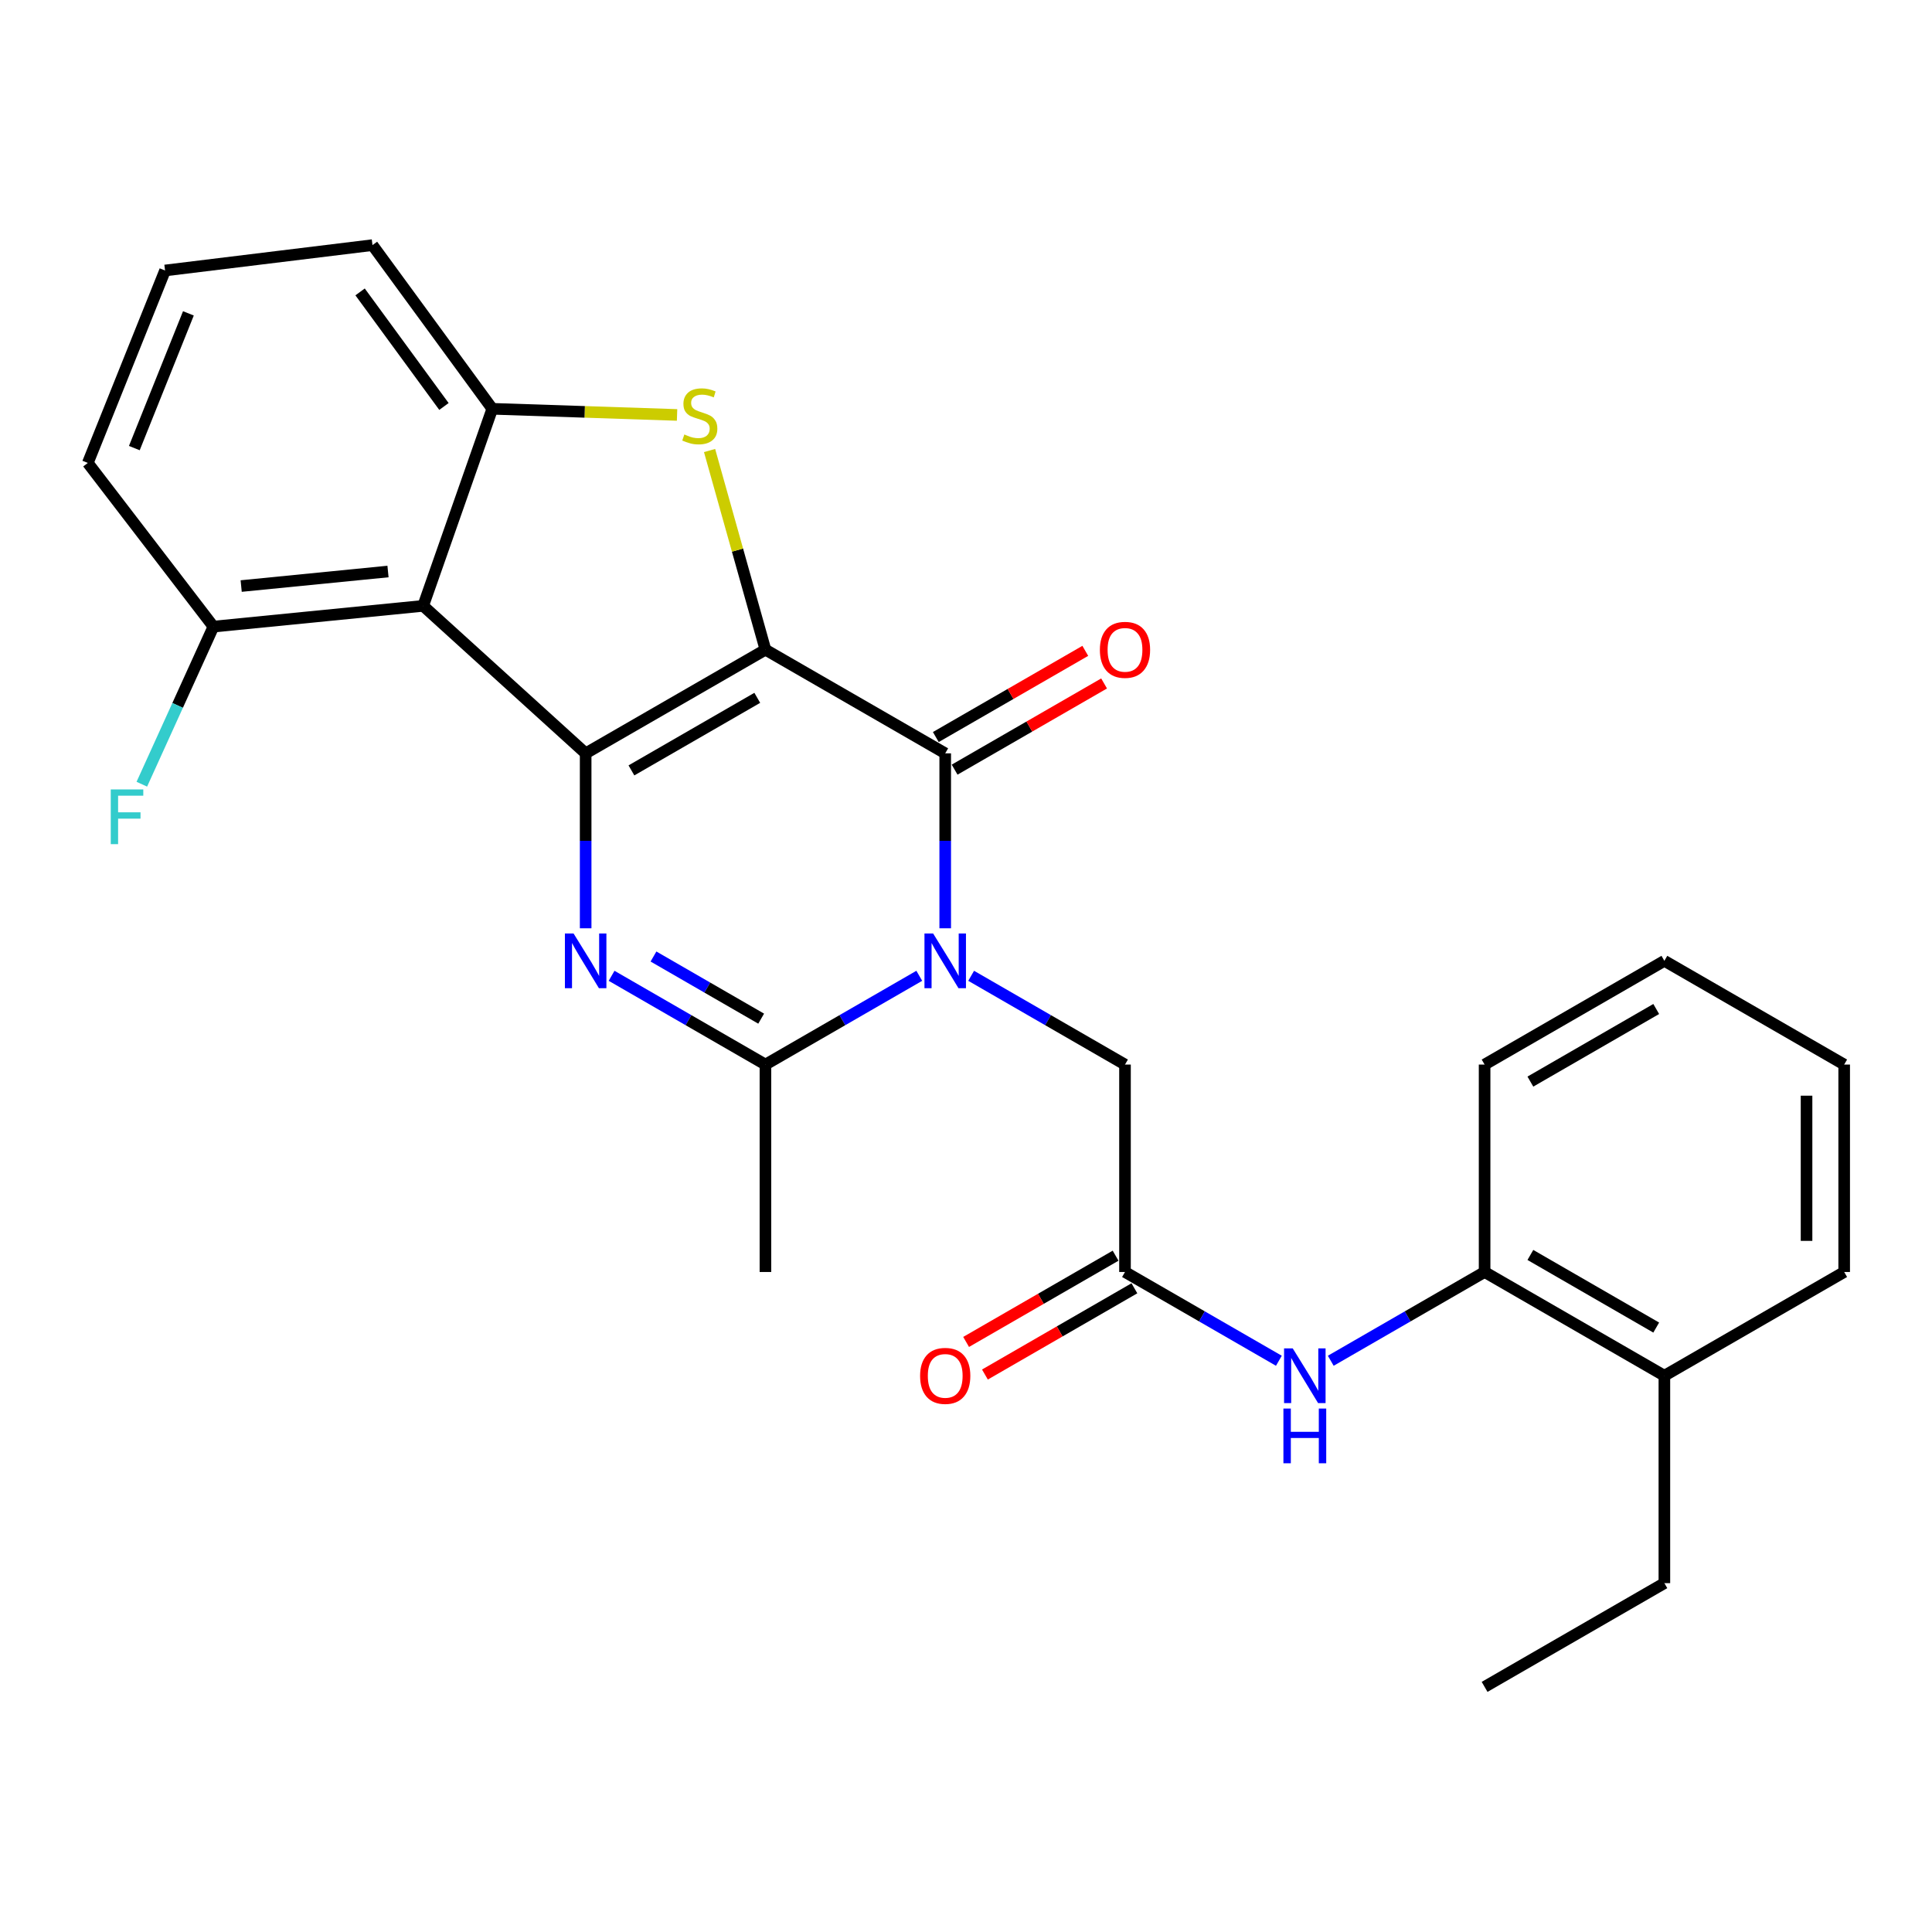 <?xml version='1.0' encoding='iso-8859-1'?>
<svg version='1.1' baseProfile='full'
              xmlns='http://www.w3.org/2000/svg'
                      xmlns:rdkit='http://www.rdkit.org/xml'
                      xmlns:xlink='http://www.w3.org/1999/xlink'
                  xml:space='preserve'
width='1000px' height='1000px' viewBox='0 0 1000 1000'>
<!-- END OF HEADER -->
<rect style='opacity:1.0;fill:#FFFFFF;stroke:none' width='1000' height='1000' x='0' y='0'> </rect>
<path class='bond-0' d='M 396.188,336.273 L 303.134,389.932' style='fill:none;fill-rule:evenodd;stroke:#000000;stroke-width:6px;stroke-linecap:butt;stroke-linejoin:miter;stroke-opacity:1' />
<path class='bond-0' d='M 391.961,361.198 L 326.824,398.76' style='fill:none;fill-rule:evenodd;stroke:#000000;stroke-width:6px;stroke-linecap:butt;stroke-linejoin:miter;stroke-opacity:1' />
<path class='bond-2' d='M 396.188,336.273 L 489.242,389.932' style='fill:none;fill-rule:evenodd;stroke:#000000;stroke-width:6px;stroke-linecap:butt;stroke-linejoin:miter;stroke-opacity:1' />
<path class='bond-4' d='M 396.188,336.273 L 381.73,284.732' style='fill:none;fill-rule:evenodd;stroke:#000000;stroke-width:6px;stroke-linecap:butt;stroke-linejoin:miter;stroke-opacity:1' />
<path class='bond-4' d='M 381.73,284.732 L 367.272,233.191' style='fill:none;fill-rule:evenodd;stroke:#CCCC00;stroke-width:6px;stroke-linecap:butt;stroke-linejoin:miter;stroke-opacity:1' />
<path class='bond-3' d='M 303.134,389.932 L 303.134,435.207' style='fill:none;fill-rule:evenodd;stroke:#000000;stroke-width:6px;stroke-linecap:butt;stroke-linejoin:miter;stroke-opacity:1' />
<path class='bond-3' d='M 303.134,435.207 L 303.134,480.482' style='fill:none;fill-rule:evenodd;stroke:#0000FF;stroke-width:6px;stroke-linecap:butt;stroke-linejoin:miter;stroke-opacity:1' />
<path class='bond-5' d='M 303.134,389.932 L 219.03,313.589' style='fill:none;fill-rule:evenodd;stroke:#000000;stroke-width:6px;stroke-linecap:butt;stroke-linejoin:miter;stroke-opacity:1' />
<path class='bond-1' d='M 489.242,480.482 L 489.242,435.207' style='fill:none;fill-rule:evenodd;stroke:#0000FF;stroke-width:6px;stroke-linecap:butt;stroke-linejoin:miter;stroke-opacity:1' />
<path class='bond-1' d='M 489.242,435.207 L 489.242,389.932' style='fill:none;fill-rule:evenodd;stroke:#000000;stroke-width:6px;stroke-linecap:butt;stroke-linejoin:miter;stroke-opacity:1' />
<path class='bond-6' d='M 475.816,505.073 L 436.002,528.046' style='fill:none;fill-rule:evenodd;stroke:#0000FF;stroke-width:6px;stroke-linecap:butt;stroke-linejoin:miter;stroke-opacity:1' />
<path class='bond-6' d='M 436.002,528.046 L 396.188,551.019' style='fill:none;fill-rule:evenodd;stroke:#000000;stroke-width:6px;stroke-linecap:butt;stroke-linejoin:miter;stroke-opacity:1' />
<path class='bond-9' d='M 502.668,505.073 L 542.482,528.046' style='fill:none;fill-rule:evenodd;stroke:#0000FF;stroke-width:6px;stroke-linecap:butt;stroke-linejoin:miter;stroke-opacity:1' />
<path class='bond-9' d='M 542.482,528.046 L 582.296,551.019' style='fill:none;fill-rule:evenodd;stroke:#000000;stroke-width:6px;stroke-linecap:butt;stroke-linejoin:miter;stroke-opacity:1' />
<path class='bond-12' d='M 494.108,398.371 L 532.792,376.063' style='fill:none;fill-rule:evenodd;stroke:#000000;stroke-width:6px;stroke-linecap:butt;stroke-linejoin:miter;stroke-opacity:1' />
<path class='bond-12' d='M 532.792,376.063 L 571.477,353.756' style='fill:none;fill-rule:evenodd;stroke:#FF0000;stroke-width:6px;stroke-linecap:butt;stroke-linejoin:miter;stroke-opacity:1' />
<path class='bond-12' d='M 484.376,381.494 L 523.061,359.187' style='fill:none;fill-rule:evenodd;stroke:#000000;stroke-width:6px;stroke-linecap:butt;stroke-linejoin:miter;stroke-opacity:1' />
<path class='bond-12' d='M 523.061,359.187 L 561.745,336.88' style='fill:none;fill-rule:evenodd;stroke:#FF0000;stroke-width:6px;stroke-linecap:butt;stroke-linejoin:miter;stroke-opacity:1' />
<path class='bond-28' d='M 316.56,505.073 L 356.374,528.046' style='fill:none;fill-rule:evenodd;stroke:#0000FF;stroke-width:6px;stroke-linecap:butt;stroke-linejoin:miter;stroke-opacity:1' />
<path class='bond-28' d='M 356.374,528.046 L 396.188,551.019' style='fill:none;fill-rule:evenodd;stroke:#000000;stroke-width:6px;stroke-linecap:butt;stroke-linejoin:miter;stroke-opacity:1' />
<path class='bond-28' d='M 338.24,495.092 L 366.11,511.172' style='fill:none;fill-rule:evenodd;stroke:#0000FF;stroke-width:6px;stroke-linecap:butt;stroke-linejoin:miter;stroke-opacity:1' />
<path class='bond-28' d='M 366.11,511.172 L 393.98,527.253' style='fill:none;fill-rule:evenodd;stroke:#000000;stroke-width:6px;stroke-linecap:butt;stroke-linejoin:miter;stroke-opacity:1' />
<path class='bond-7' d='M 350.449,214.775 L 302.629,213.185' style='fill:none;fill-rule:evenodd;stroke:#CCCC00;stroke-width:6px;stroke-linecap:butt;stroke-linejoin:miter;stroke-opacity:1' />
<path class='bond-7' d='M 302.629,213.185 L 254.81,211.595' style='fill:none;fill-rule:evenodd;stroke:#000000;stroke-width:6px;stroke-linecap:butt;stroke-linejoin:miter;stroke-opacity:1' />
<path class='bond-13' d='M 219.03,313.589 L 110.467,324.336' style='fill:none;fill-rule:evenodd;stroke:#000000;stroke-width:6px;stroke-linecap:butt;stroke-linejoin:miter;stroke-opacity:1' />
<path class='bond-13' d='M 200.827,295.814 L 124.832,303.337' style='fill:none;fill-rule:evenodd;stroke:#000000;stroke-width:6px;stroke-linecap:butt;stroke-linejoin:miter;stroke-opacity:1' />
<path class='bond-27' d='M 219.03,313.589 L 254.81,211.595' style='fill:none;fill-rule:evenodd;stroke:#000000;stroke-width:6px;stroke-linecap:butt;stroke-linejoin:miter;stroke-opacity:1' />
<path class='bond-17' d='M 396.188,551.019 L 396.188,658.38' style='fill:none;fill-rule:evenodd;stroke:#000000;stroke-width:6px;stroke-linecap:butt;stroke-linejoin:miter;stroke-opacity:1' />
<path class='bond-18' d='M 254.81,211.595 L 192.796,126.874' style='fill:none;fill-rule:evenodd;stroke:#000000;stroke-width:6px;stroke-linecap:butt;stroke-linejoin:miter;stroke-opacity:1' />
<path class='bond-18' d='M 229.788,210.393 L 186.378,151.089' style='fill:none;fill-rule:evenodd;stroke:#000000;stroke-width:6px;stroke-linecap:butt;stroke-linejoin:miter;stroke-opacity:1' />
<path class='bond-8' d='M 582.296,658.38 L 582.296,551.019' style='fill:none;fill-rule:evenodd;stroke:#000000;stroke-width:6px;stroke-linecap:butt;stroke-linejoin:miter;stroke-opacity:1' />
<path class='bond-10' d='M 582.296,658.38 L 622.121,681.354' style='fill:none;fill-rule:evenodd;stroke:#000000;stroke-width:6px;stroke-linecap:butt;stroke-linejoin:miter;stroke-opacity:1' />
<path class='bond-10' d='M 622.121,681.354 L 661.946,704.327' style='fill:none;fill-rule:evenodd;stroke:#0000FF;stroke-width:6px;stroke-linecap:butt;stroke-linejoin:miter;stroke-opacity:1' />
<path class='bond-14' d='M 577.428,649.944 L 538.744,672.264' style='fill:none;fill-rule:evenodd;stroke:#000000;stroke-width:6px;stroke-linecap:butt;stroke-linejoin:miter;stroke-opacity:1' />
<path class='bond-14' d='M 538.744,672.264 L 500.06,694.585' style='fill:none;fill-rule:evenodd;stroke:#FF0000;stroke-width:6px;stroke-linecap:butt;stroke-linejoin:miter;stroke-opacity:1' />
<path class='bond-14' d='M 587.164,666.817 L 548.48,689.138' style='fill:none;fill-rule:evenodd;stroke:#000000;stroke-width:6px;stroke-linecap:butt;stroke-linejoin:miter;stroke-opacity:1' />
<path class='bond-14' d='M 548.48,689.138 L 509.796,711.458' style='fill:none;fill-rule:evenodd;stroke:#FF0000;stroke-width:6px;stroke-linecap:butt;stroke-linejoin:miter;stroke-opacity:1' />
<path class='bond-11' d='M 688.798,704.326 L 728.612,681.353' style='fill:none;fill-rule:evenodd;stroke:#0000FF;stroke-width:6px;stroke-linecap:butt;stroke-linejoin:miter;stroke-opacity:1' />
<path class='bond-11' d='M 728.612,681.353 L 768.426,658.38' style='fill:none;fill-rule:evenodd;stroke:#000000;stroke-width:6px;stroke-linecap:butt;stroke-linejoin:miter;stroke-opacity:1' />
<path class='bond-15' d='M 768.426,658.38 L 861.48,712.072' style='fill:none;fill-rule:evenodd;stroke:#000000;stroke-width:6px;stroke-linecap:butt;stroke-linejoin:miter;stroke-opacity:1' />
<path class='bond-15' d='M 792.12,649.561 L 857.258,687.145' style='fill:none;fill-rule:evenodd;stroke:#000000;stroke-width:6px;stroke-linecap:butt;stroke-linejoin:miter;stroke-opacity:1' />
<path class='bond-21' d='M 768.426,658.38 L 768.426,551.019' style='fill:none;fill-rule:evenodd;stroke:#000000;stroke-width:6px;stroke-linecap:butt;stroke-linejoin:miter;stroke-opacity:1' />
<path class='bond-16' d='M 110.467,324.336 L 91.938,365.121' style='fill:none;fill-rule:evenodd;stroke:#000000;stroke-width:6px;stroke-linecap:butt;stroke-linejoin:miter;stroke-opacity:1' />
<path class='bond-16' d='M 91.938,365.121 L 73.408,405.906' style='fill:none;fill-rule:evenodd;stroke:#33CCCC;stroke-width:6px;stroke-linecap:butt;stroke-linejoin:miter;stroke-opacity:1' />
<path class='bond-20' d='M 110.467,324.336 L 45.455,239.615' style='fill:none;fill-rule:evenodd;stroke:#000000;stroke-width:6px;stroke-linecap:butt;stroke-linejoin:miter;stroke-opacity:1' />
<path class='bond-22' d='M 861.48,712.072 L 861.48,819.434' style='fill:none;fill-rule:evenodd;stroke:#000000;stroke-width:6px;stroke-linecap:butt;stroke-linejoin:miter;stroke-opacity:1' />
<path class='bond-23' d='M 861.48,712.072 L 954.545,658.38' style='fill:none;fill-rule:evenodd;stroke:#000000;stroke-width:6px;stroke-linecap:butt;stroke-linejoin:miter;stroke-opacity:1' />
<path class='bond-19' d='M 192.796,126.874 L 85.434,140.002' style='fill:none;fill-rule:evenodd;stroke:#000000;stroke-width:6px;stroke-linecap:butt;stroke-linejoin:miter;stroke-opacity:1' />
<path class='bond-29' d='M 85.434,140.002 L 45.455,239.615' style='fill:none;fill-rule:evenodd;stroke:#000000;stroke-width:6px;stroke-linecap:butt;stroke-linejoin:miter;stroke-opacity:1' />
<path class='bond-29' d='M 97.516,162.2 L 69.531,231.929' style='fill:none;fill-rule:evenodd;stroke:#000000;stroke-width:6px;stroke-linecap:butt;stroke-linejoin:miter;stroke-opacity:1' />
<path class='bond-25' d='M 768.426,551.019 L 861.48,497.327' style='fill:none;fill-rule:evenodd;stroke:#000000;stroke-width:6px;stroke-linecap:butt;stroke-linejoin:miter;stroke-opacity:1' />
<path class='bond-25' d='M 792.12,559.838 L 857.258,522.254' style='fill:none;fill-rule:evenodd;stroke:#000000;stroke-width:6px;stroke-linecap:butt;stroke-linejoin:miter;stroke-opacity:1' />
<path class='bond-24' d='M 861.48,819.434 L 768.426,873.126' style='fill:none;fill-rule:evenodd;stroke:#000000;stroke-width:6px;stroke-linecap:butt;stroke-linejoin:miter;stroke-opacity:1' />
<path class='bond-30' d='M 954.545,658.38 L 954.545,551.019' style='fill:none;fill-rule:evenodd;stroke:#000000;stroke-width:6px;stroke-linecap:butt;stroke-linejoin:miter;stroke-opacity:1' />
<path class='bond-30' d='M 935.064,642.276 L 935.064,567.123' style='fill:none;fill-rule:evenodd;stroke:#000000;stroke-width:6px;stroke-linecap:butt;stroke-linejoin:miter;stroke-opacity:1' />
<path class='bond-26' d='M 861.48,497.327 L 954.545,551.019' style='fill:none;fill-rule:evenodd;stroke:#000000;stroke-width:6px;stroke-linecap:butt;stroke-linejoin:miter;stroke-opacity:1' />
<path  class='atom-2' d='M 482.982 483.167
L 492.262 498.167
Q 493.182 499.647, 494.662 502.327
Q 496.142 505.007, 496.222 505.167
L 496.222 483.167
L 499.982 483.167
L 499.982 511.487
L 496.102 511.487
L 486.142 495.087
Q 484.982 493.167, 483.742 490.967
Q 482.542 488.767, 482.182 488.087
L 482.182 511.487
L 478.502 511.487
L 478.502 483.167
L 482.982 483.167
' fill='#0000FF'/>
<path  class='atom-4' d='M 296.874 483.167
L 306.154 498.167
Q 307.074 499.647, 308.554 502.327
Q 310.034 505.007, 310.114 505.167
L 310.114 483.167
L 313.874 483.167
L 313.874 511.487
L 309.994 511.487
L 300.034 495.087
Q 298.874 493.167, 297.634 490.967
Q 296.434 488.767, 296.074 488.087
L 296.074 511.487
L 292.394 511.487
L 292.394 483.167
L 296.874 483.167
' fill='#0000FF'/>
<path  class='atom-5' d='M 354.215 224.886
Q 354.535 225.006, 355.855 225.566
Q 357.175 226.126, 358.615 226.486
Q 360.095 226.806, 361.535 226.806
Q 364.215 226.806, 365.775 225.526
Q 367.335 224.206, 367.335 221.926
Q 367.335 220.366, 366.535 219.406
Q 365.775 218.446, 364.575 217.926
Q 363.375 217.406, 361.375 216.806
Q 358.855 216.046, 357.335 215.326
Q 355.855 214.606, 354.775 213.086
Q 353.735 211.566, 353.735 209.006
Q 353.735 205.446, 356.135 203.246
Q 358.575 201.046, 363.375 201.046
Q 366.655 201.046, 370.375 202.606
L 369.455 205.686
Q 366.055 204.286, 363.495 204.286
Q 360.735 204.286, 359.215 205.446
Q 357.695 206.566, 357.735 208.526
Q 357.735 210.046, 358.495 210.966
Q 359.295 211.886, 360.415 212.406
Q 361.575 212.926, 363.495 213.526
Q 366.055 214.326, 367.575 215.126
Q 369.095 215.926, 370.175 217.566
Q 371.295 219.166, 371.295 221.926
Q 371.295 225.846, 368.655 227.966
Q 366.055 230.046, 361.695 230.046
Q 359.175 230.046, 357.255 229.486
Q 355.375 228.966, 353.135 228.046
L 354.215 224.886
' fill='#CCCC00'/>
<path  class='atom-11' d='M 669.112 697.912
L 678.392 712.912
Q 679.312 714.392, 680.792 717.072
Q 682.272 719.752, 682.352 719.912
L 682.352 697.912
L 686.112 697.912
L 686.112 726.232
L 682.232 726.232
L 672.272 709.832
Q 671.112 707.912, 669.872 705.712
Q 668.672 703.512, 668.312 702.832
L 668.312 726.232
L 664.632 726.232
L 664.632 697.912
L 669.112 697.912
' fill='#0000FF'/>
<path  class='atom-11' d='M 664.292 729.064
L 668.132 729.064
L 668.132 741.104
L 682.612 741.104
L 682.612 729.064
L 686.452 729.064
L 686.452 757.384
L 682.612 757.384
L 682.612 744.304
L 668.132 744.304
L 668.132 757.384
L 664.292 757.384
L 664.292 729.064
' fill='#0000FF'/>
<path  class='atom-13' d='M 569.296 336.353
Q 569.296 329.553, 572.656 325.753
Q 576.016 321.953, 582.296 321.953
Q 588.576 321.953, 591.936 325.753
Q 595.296 329.553, 595.296 336.353
Q 595.296 343.233, 591.896 347.153
Q 588.496 351.033, 582.296 351.033
Q 576.056 351.033, 572.656 347.153
Q 569.296 343.273, 569.296 336.353
M 582.296 347.833
Q 586.616 347.833, 588.936 344.953
Q 591.296 342.033, 591.296 336.353
Q 591.296 330.793, 588.936 327.993
Q 586.616 325.153, 582.296 325.153
Q 577.976 325.153, 575.616 327.953
Q 573.296 330.753, 573.296 336.353
Q 573.296 342.073, 575.616 344.953
Q 577.976 347.833, 582.296 347.833
' fill='#FF0000'/>
<path  class='atom-15' d='M 476.242 712.152
Q 476.242 705.352, 479.602 701.552
Q 482.962 697.752, 489.242 697.752
Q 495.522 697.752, 498.882 701.552
Q 502.242 705.352, 502.242 712.152
Q 502.242 719.032, 498.842 722.952
Q 495.442 726.832, 489.242 726.832
Q 483.002 726.832, 479.602 722.952
Q 476.242 719.072, 476.242 712.152
M 489.242 723.632
Q 493.562 723.632, 495.882 720.752
Q 498.242 717.832, 498.242 712.152
Q 498.242 706.592, 495.882 703.792
Q 493.562 700.952, 489.242 700.952
Q 484.922 700.952, 482.562 703.752
Q 480.242 706.552, 480.242 712.152
Q 480.242 717.872, 482.562 720.752
Q 484.922 723.632, 489.242 723.632
' fill='#FF0000'/>
<path  class='atom-17' d='M 57.327 408.609
L 74.167 408.609
L 74.167 411.849
L 61.127 411.849
L 61.127 420.449
L 72.727 420.449
L 72.727 423.729
L 61.127 423.729
L 61.127 436.929
L 57.327 436.929
L 57.327 408.609
' fill='#33CCCC'/>
</svg>
